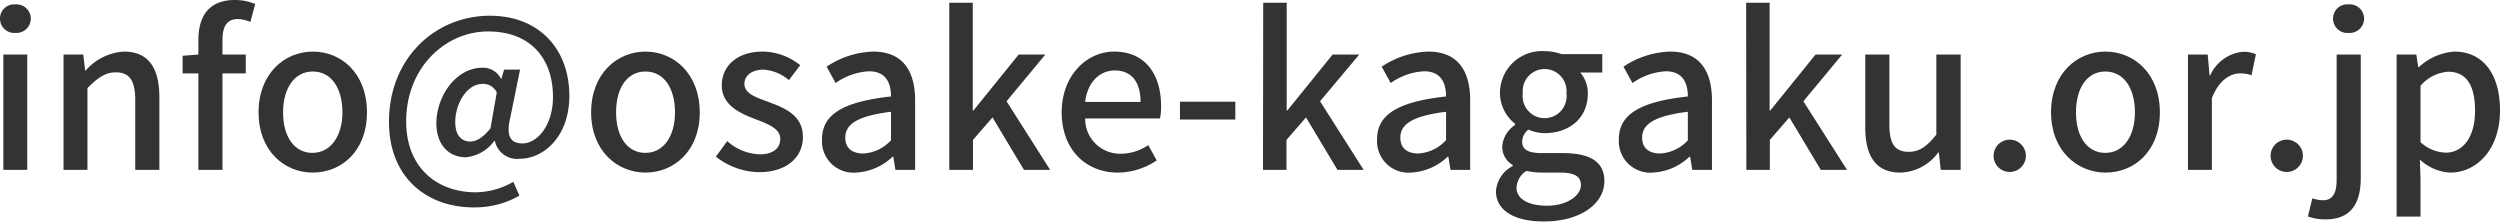 <svg id="レイヤー_1" data-name="レイヤー 1" xmlns="http://www.w3.org/2000/svg" width="238.44" height="21.14" viewBox="0 0 238.44 21.14">
  <defs>
    <style>
      .cls-1 {
        fill: #333;
      }
    </style>
  </defs>
  <title>logo加工用</title>
  <g>
    <path class="cls-1" d="M0,1.78A1.35,1.35,0,0,1,1.46.42,1.37,1.37,0,0,1,2.94,1.78,1.38,1.38,0,0,1,1.46,3.14,1.36,1.36,0,0,1,0,1.78ZM.32,5.2H2.6v11H.32Z"/>
    <path class="cls-1" d="M6.06,5.2H7.94l.18,1.52h.06a5.24,5.24,0,0,1,3.64-1.8c2.34,0,3.38,1.56,3.38,4.36V16.2H12.9V9.56c0-1.9-.56-2.66-1.86-2.66-1,0-1.72.52-2.7,1.5v7.8H6.06Z"/>
    <path class="cls-1" d="M23.88,2.1a3,3,0,0,0-1.2-.28c-1,0-1.46.64-1.46,2V5.2h2.22V7H21.22V16.2h-2.3V7h-1.5V5.32l1.5-.12V3.82c0-2.26,1-3.82,3.48-3.82a5,5,0,0,1,1.94.38Z"/>
    <path class="cls-1" d="M24.66,10.72c0-3.68,2.46-5.8,5.18-5.8S35,7,35,10.72s-2.46,5.74-5.18,5.74S24.66,14.36,24.66,10.72Zm8,0c0-2.34-1.08-3.9-2.82-3.9S27,8.38,27,10.72s1.08,3.86,2.8,3.86S32.66,13,32.66,10.72Z"/>
    <path class="cls-1" d="M37.1,11.62c0-6.1,4.44-10.12,9.62-10.12,4.64,0,7.58,3.12,7.58,7.64,0,4-2.56,6-4.7,6a2.16,2.16,0,0,1-2.4-1.7h-.06A3.78,3.78,0,0,1,44.42,15c-1.6,0-2.8-1.18-2.8-3.24,0-2.5,1.8-5.3,4.4-5.3a1.9,1.9,0,0,1,1.78,1.1h0l.28-.92H49.6l-.94,4.62c-.4,1.66,0,2.42,1.16,2.42,1.4,0,2.92-1.68,2.92-4.44,0-3.52-2-6.24-6.2-6.24-4,0-7.8,3.38-7.8,8.58,0,4.4,2.92,6.76,6.66,6.76a7.37,7.37,0,0,0,3.56-1l.58,1.32a8.54,8.54,0,0,1-4.32,1.12C40.78,19.8,37.1,17,37.1,11.62Zm9.68.62.6-3.42A1.44,1.44,0,0,0,46.06,8c-1.62,0-2.64,2-2.64,3.64,0,1.3.62,1.86,1.46,1.86C45.46,13.48,46.06,13.12,46.78,12.24Z"/>
    <path class="cls-1" d="M56.38,10.72c0-3.68,2.46-5.8,5.18-5.8s5.18,2.12,5.18,5.8-2.46,5.74-5.18,5.74S56.38,14.36,56.38,10.72Zm8,0c0-2.34-1.08-3.9-2.82-3.9s-2.8,1.56-2.8,3.9,1.08,3.86,2.8,3.86S64.38,13,64.38,10.72Z"/>
    <path class="cls-1" d="M68.28,14.94l1.08-1.48a4.88,4.88,0,0,0,3.12,1.26c1.32,0,1.94-.64,1.94-1.48,0-1-1.24-1.44-2.44-1.9-1.46-.56-3.14-1.34-3.14-3.2s1.48-3.22,3.9-3.22a5.79,5.79,0,0,1,3.58,1.3L75.24,7.64a4.12,4.12,0,0,0-2.46-1C71.58,6.68,71,7.28,71,8c0,.94,1.14,1.3,2.34,1.74,1.54.58,3.24,1.26,3.24,3.34,0,1.84-1.46,3.34-4.18,3.34A6.77,6.77,0,0,1,68.28,14.94Z"/>
    <path class="cls-1" d="M78.4,13.28c0-2.36,2-3.58,6.58-4.08,0-1.28-.48-2.4-2.1-2.4A6,6,0,0,0,79.7,7.92l-.86-1.56a8.43,8.43,0,0,1,4.44-1.44c2.74,0,4,1.74,4,4.66V16.2H85.4l-.2-1.26h-.06a5.47,5.47,0,0,1-3.5,1.52A3,3,0,0,1,78.4,13.28Zm6.58.08v-2.7c-3.26.4-4.36,1.22-4.36,2.46,0,1.08.74,1.52,1.72,1.52A3.88,3.88,0,0,0,85,13.36Z"/>
    <path class="cls-1" d="M90.54.26h2.24V10.54h.06L97.16,5.2H99.7L96,9.66l4.16,6.54h-2.5l-3-5-1.86,2.14V16.2H90.54Z"/>
    <path class="cls-1" d="M101.26,10.72c0-3.58,2.44-5.8,5-5.8,2.92,0,4.48,2.1,4.48,5.22a5.94,5.94,0,0,1-.1,1.16h-7.14a3.32,3.32,0,0,0,3.4,3.36,4.67,4.67,0,0,0,2.62-.82l.8,1.46a6.67,6.67,0,0,1-3.72,1.16C103.64,16.46,101.26,14.34,101.26,10.72Zm7.52-1c0-1.9-.86-3-2.46-3-1.38,0-2.6,1.06-2.82,3Z"/>
    <path class="cls-1" d="M112.54,9.7h5.28v1.7h-5.28Z"/>
    <path class="cls-1" d="M120.48.26h2.24V10.54h.06L127.1,5.2h2.54L125.9,9.66l4.16,6.54h-2.5l-3-5-1.86,2.14V16.2h-2.24Z"/>
    <path class="cls-1" d="M131.34,13.28c0-2.36,2-3.58,6.58-4.08,0-1.28-.48-2.4-2.1-2.4a6,6,0,0,0-3.18,1.12l-.86-1.56a8.43,8.43,0,0,1,4.44-1.44c2.74,0,4,1.74,4,4.66V16.2h-1.88l-.2-1.26h-.06a5.47,5.47,0,0,1-3.5,1.52A3,3,0,0,1,131.34,13.28Zm6.58.08v-2.7c-3.26.4-4.36,1.22-4.36,2.46,0,1.08.74,1.52,1.72,1.52A3.88,3.88,0,0,0,137.92,13.36Z"/>
    <path class="cls-1" d="M142.68,18.24a2.91,2.91,0,0,1,1.6-2.4v-.1a2,2,0,0,1-1-1.82,2.71,2.71,0,0,1,1.22-2V11.8a3.76,3.76,0,0,1-1.44-2.92,4,4,0,0,1,4.26-4,4.59,4.59,0,0,1,1.6.28h3.9V6.92h-2.1a3,3,0,0,1,.72,2c0,2.4-1.82,3.78-4.12,3.78a3.82,3.82,0,0,1-1.54-.34,1.46,1.46,0,0,0-.6,1.16c0,.66.44,1.08,1.84,1.08h2c2.6,0,4,.8,4,2.68,0,2.12-2.24,3.84-5.76,3.84C144.6,21.14,142.68,20.16,142.68,18.24Zm8.1-.58c0-.92-.72-1.2-2.06-1.2h-1.66a7,7,0,0,1-1.48-.16,2,2,0,0,0-.94,1.6c0,1.08,1.12,1.72,2.94,1.72S150.78,18.68,150.78,17.66ZM149.4,8.88a2.09,2.09,0,1,0-4.16,0,2.1,2.1,0,1,0,4.16,0Z"/>
    <path class="cls-1" d="M154.4,13.28c0-2.36,2-3.58,6.58-4.08,0-1.28-.48-2.4-2.1-2.4a6,6,0,0,0-3.18,1.12l-.86-1.56a8.43,8.43,0,0,1,4.44-1.44c2.74,0,4,1.74,4,4.66V16.2H161.4l-.2-1.26h-.06a5.47,5.47,0,0,1-3.5,1.52A3,3,0,0,1,154.4,13.28Zm6.58.08v-2.7c-3.26.4-4.36,1.22-4.36,2.46,0,1.08.74,1.52,1.72,1.52A3.88,3.88,0,0,0,161,13.36Z"/>
    <path class="cls-1" d="M166.54.26h2.24V10.54h.06l4.32-5.34h2.54L172,9.66l4.16,6.54h-2.5l-3-5-1.86,2.14V16.2h-2.24Z"/>
    <path class="cls-1" d="M177.9,12.12V5.2h2.3v6.64c0,1.9.54,2.64,1.84,2.64,1,0,1.72-.48,2.64-1.64V5.2H187v11H185.1l-.18-1.66h-.06a4.61,4.61,0,0,1-3.6,1.92C178.92,16.46,177.9,14.92,177.9,12.12Z"/>
    <path class="cls-1" d="M190.14,14.86a1.54,1.54,0,1,1,3.08,0,1.54,1.54,0,1,1-3.08,0Z"/>
    <path class="cls-1" d="M195.62,10.72c0-3.68,2.46-5.8,5.18-5.8S206,7,206,10.72s-2.46,5.74-5.18,5.74S195.62,14.36,195.62,10.72Zm8,0c0-2.34-1.08-3.9-2.82-3.9s-2.8,1.56-2.8,3.9,1.08,3.86,2.8,3.86S203.62,13,203.62,10.72Z"/>
    <path class="cls-1" d="M208.68,5.2h1.88l.18,2h.06a3.8,3.8,0,0,1,3.12-2.26,2.74,2.74,0,0,1,1.24.24l-.42,2a3.25,3.25,0,0,0-1.1-.18c-.9,0-2,.62-2.68,2.36V16.2h-2.28Z"/>
    <path class="cls-1" d="M216.56,14.86a1.54,1.54,0,1,1,3.08,0,1.54,1.54,0,1,1-3.08,0Z"/>
    <path class="cls-1" d="M220.12,20.64l.42-1.72a3.87,3.87,0,0,0,1,.18c1,0,1.32-.74,1.32-2V5.2h2.3V17c0,2.3-.88,3.92-3.32,3.92A4.55,4.55,0,0,1,220.12,20.64Zm2.4-18.86A1.35,1.35,0,0,1,224,.42a1.37,1.37,0,0,1,1.48,1.36A1.38,1.38,0,0,1,224,3.14,1.36,1.36,0,0,1,222.52,1.78Z"/>
    <path class="cls-1" d="M228.58,5.2h1.88l.18,1.2h.06a5.58,5.58,0,0,1,3.38-1.48c2.8,0,4.36,2.22,4.36,5.6,0,3.78-2.26,5.94-4.74,5.94a4.54,4.54,0,0,1-2.9-1.24l.06,1.88v3.56h-2.28Zm7.48,5.36c0-2.3-.74-3.72-2.58-3.72a3.87,3.87,0,0,0-2.62,1.34v5.38a3.73,3.73,0,0,0,2.4,1C234.86,14.56,236.06,13.14,236.06,10.56Z"/>
  </g>
</svg>
